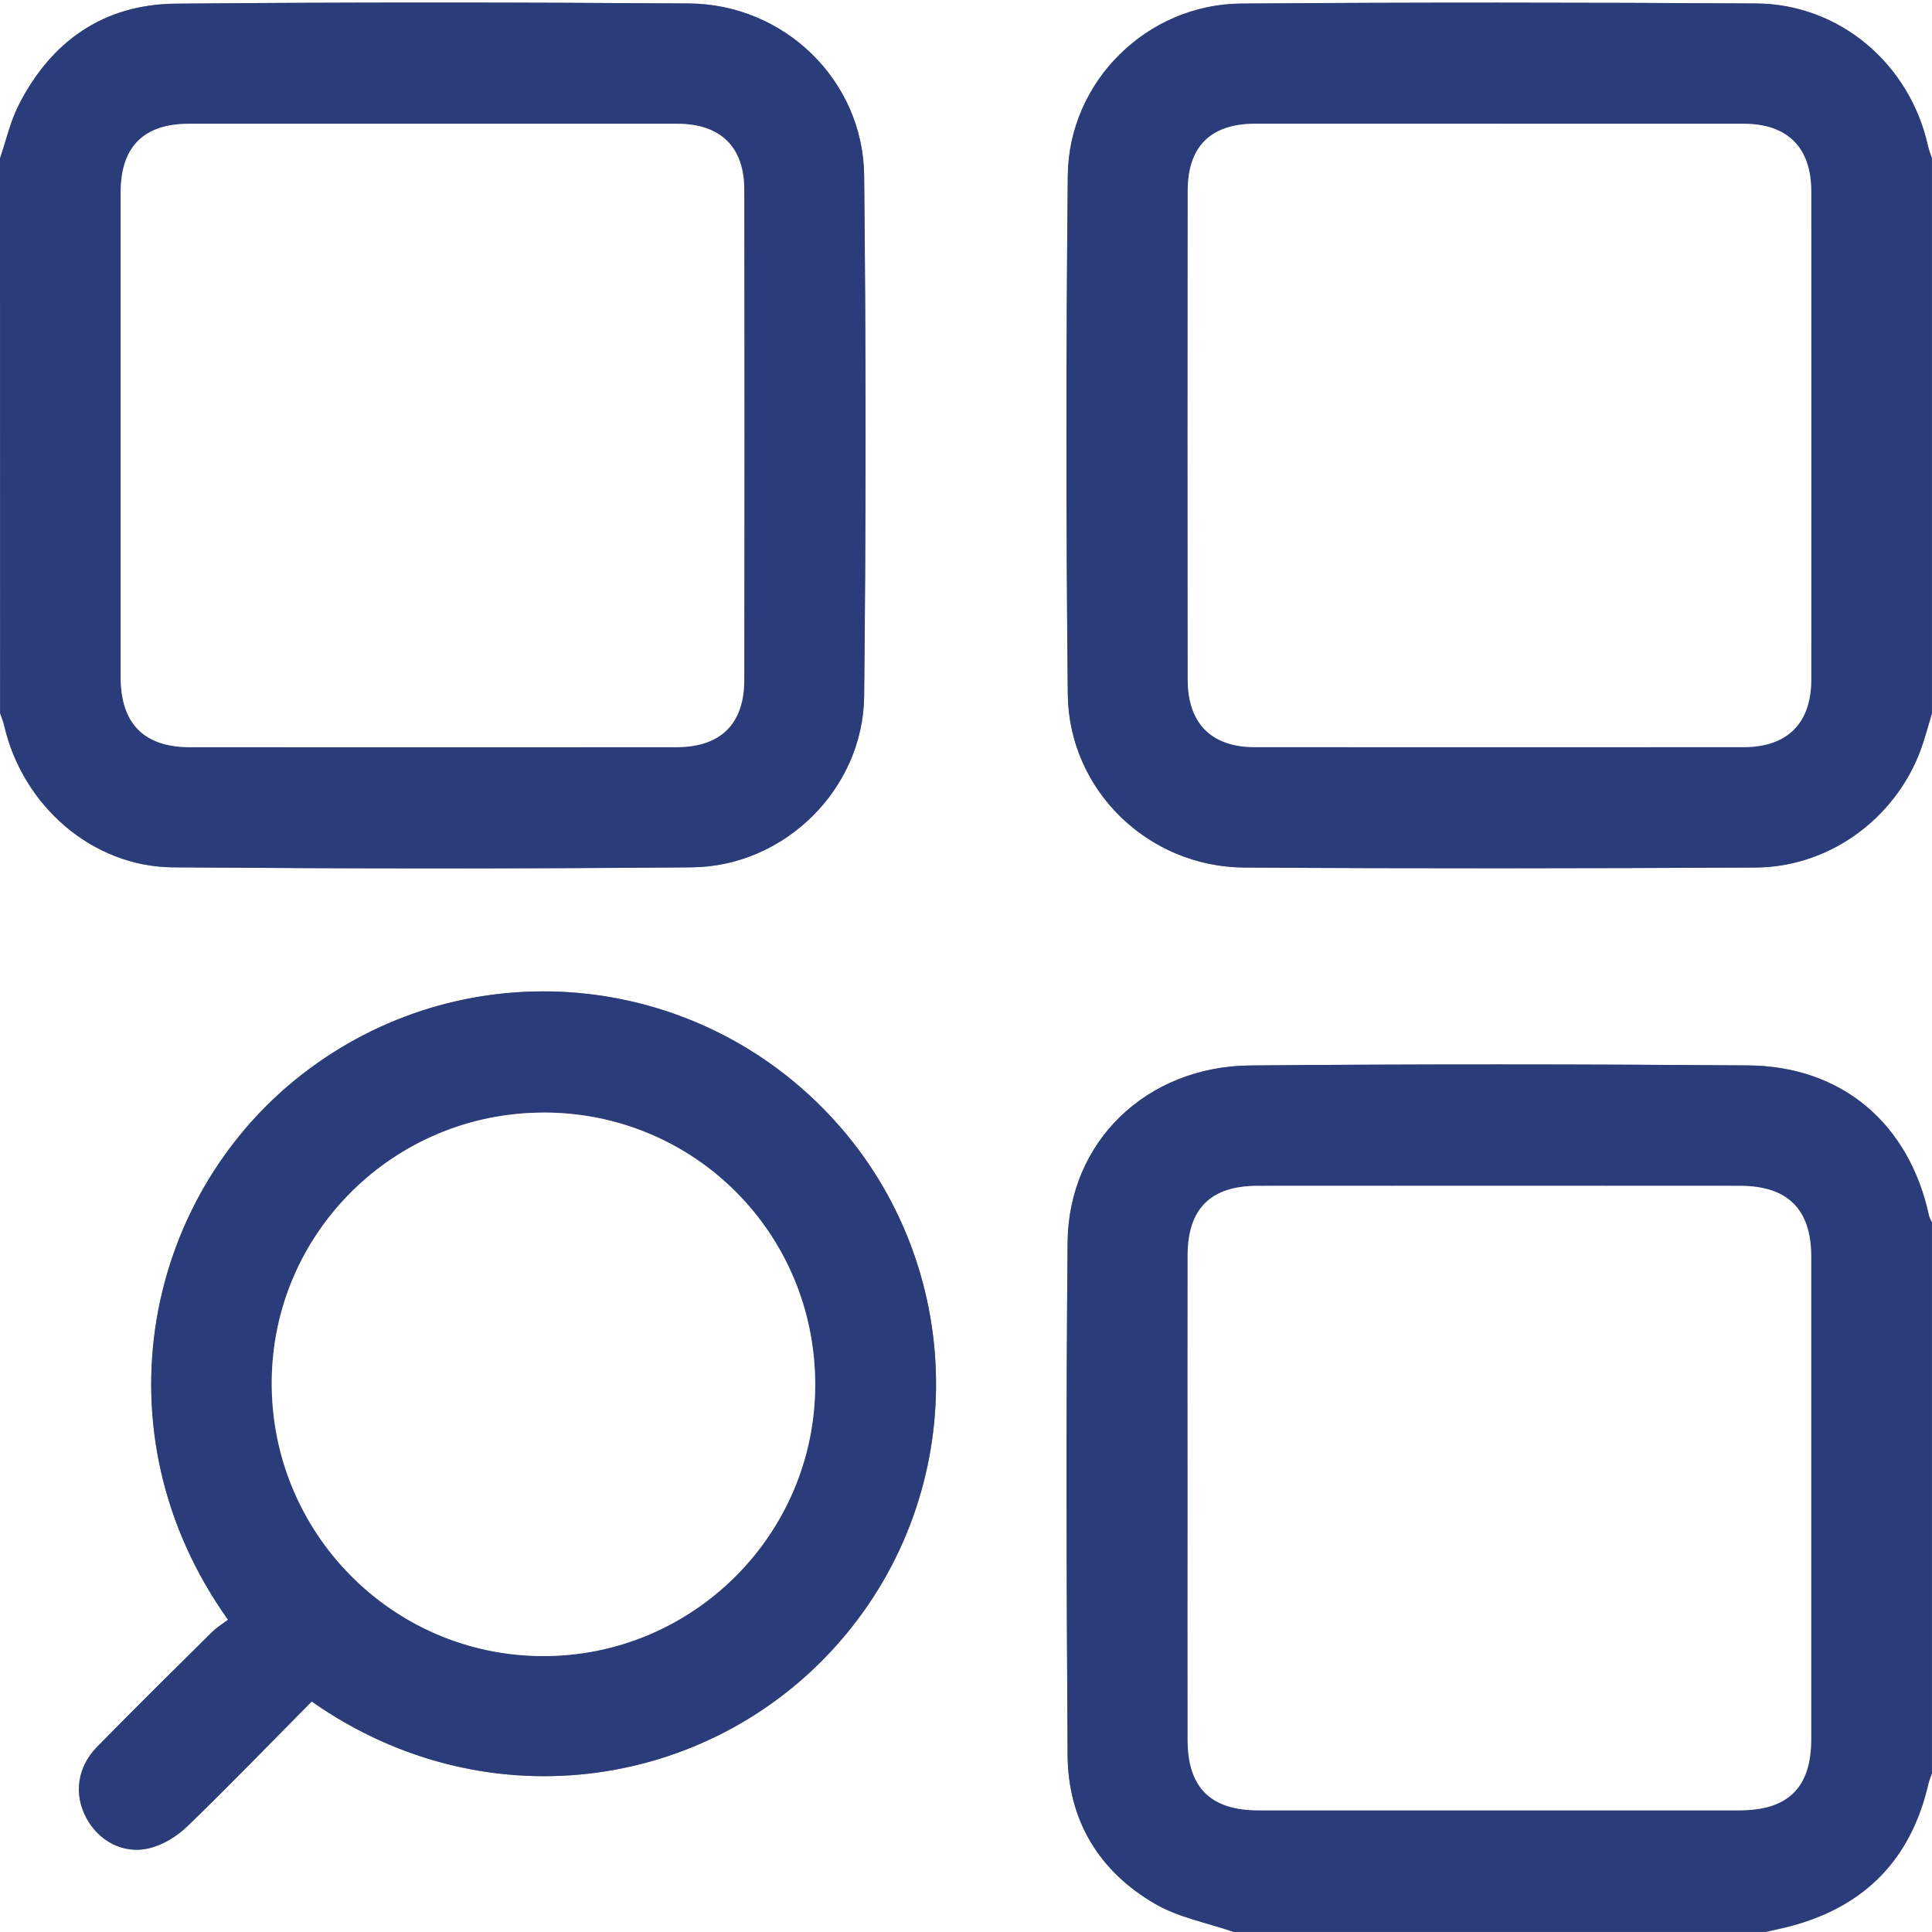 <?xml version="1.0" encoding="UTF-8"?>
<svg id="Layer_1" data-name="Layer 1" xmlns="http://www.w3.org/2000/svg" viewBox="0 0 384 384">
  <rect x="0" y="0" width="384" height="384" fill="#808080" stroke="none"/>
  <defs>
    <style>
      .cls-1 {
        fill: #fff;
      }

      .cls-2 {
        fill: #2b3c7b;
      }
    </style>
  </defs>
  <path class="cls-1" d="m245.25,384H0C0,303.25,0,222.49,0,141.74c.27.8.61,1.58.8,2.4,3.67,16.02,17.54,28.13,33.56,28.25,34.37.26,68.74.29,103.1,0,18.45-.16,34.08-15.56,34.28-34.02.38-34.49.38-68.99,0-103.48-.2-18.91-15.86-34.07-34.83-34.2-33.99-.23-67.99-.27-101.98.04-14.38.13-24.84,7.49-31.28,20.26C2.01,24.27,1.2,27.98,0,31.49,0,21,0,10.5,0,0h384v31.49c-.26-.8-.6-1.59-.78-2.42-3.58-16.34-17.56-28.28-34.17-28.38-34.12-.2-68.24-.24-102.35.02-18.69.14-34.27,15.44-34.46,34.18-.36,34.37-.36,68.74,0,103.1.2,19.04,15.95,34.32,35.06,34.44,33.87.22,67.74.17,101.61,0,15.3-.08,28.85-10.51,33.42-25.05.59-1.87,1.12-3.76,1.68-5.64v101.25c-.2-.45-.49-.88-.59-1.35-3.94-18.29-17.29-29.73-35.97-29.88-32.97-.25-65.95-.28-98.92.01-20.62.18-36.13,15.12-36.32,35.13-.33,33.97-.23,67.95,0,101.92.08,12.98,6.23,23.11,17.37,29.58,4.72,2.74,10.43,3.78,15.69,5.6Zm-183.3-45.82c35.13,24.72,80.71,17.47,106.26-13.41,25.09-30.32,23.56-74.86-3.59-103.4-27.25-28.64-71.36-32.44-103.08-8.96-32.83,24.3-42.86,72.17-16.21,109.53-1,.76-2.2,1.48-3.17,2.44-7.64,7.56-15.28,15.12-22.82,22.79-3.98,4.05-4.69,9.43-2.19,14.14,2.44,4.58,7.35,7.31,12.55,6.04,2.73-.66,5.52-2.39,7.57-4.38,8.34-8.07,16.41-16.42,24.69-24.78Z"/>
  <path class="cls-2" d="m0,31.49c1.2-3.51,2.01-7.21,3.67-10.49C10.11,8.22,20.57.86,34.95.73c33.99-.31,67.99-.27,101.98-.04,18.97.13,34.62,15.29,34.83,34.2.37,34.49.37,68.99,0,103.48-.2,18.46-15.83,33.86-34.28,34.02-34.36.3-68.74.26-103.1,0-16.02-.12-29.9-12.23-33.56-28.25-.19-.82-.53-1.6-.8-2.4C0,104.99,0,68.24,0,31.49Zm86.26-6.89c-16.24,0-32.49-.01-48.73,0-8.98,0-13.53,4.6-13.53,13.66,0,32.11,0,64.23,0,96.34,0,9.2,4.64,13.91,13.74,13.91,32.24.02,64.47.02,96.71,0,8.79,0,13.48-4.61,13.49-13.36.03-32.49.03-64.97,0-97.46,0-8.5-4.72-13.08-13.31-13.09-16.12-.02-32.24,0-48.35,0Z"/>
  <path class="cls-2" d="m384,141.74c-.56,1.88-1.09,3.77-1.68,5.64-4.58,14.53-18.13,24.97-33.42,25.05-33.87.17-67.74.22-101.61,0-19.11-.12-34.86-15.4-35.06-34.44-.36-34.37-.35-68.74,0-103.1.2-18.73,15.78-34.03,34.46-34.18,34.12-.26,68.24-.22,102.35-.02,16.61.1,30.59,12.04,34.17,28.38.18.82.51,1.61.78,2.42v110.25Zm-85.79-117.14c-16.24,0-32.49-.01-48.73,0-8.84,0-13.41,4.51-13.42,13.34-.03,32.36-.03,64.73,0,97.09,0,8.77,4.69,13.48,13.36,13.48,32.36.02,64.72.02,97.09,0,8.72,0,13.48-4.75,13.48-13.41.02-32.36.02-64.73,0-97.09,0-8.69-4.72-13.39-13.43-13.4-16.12-.02-32.24,0-48.36,0Z"/>
  <path class="cls-2" d="m245.25,384c-5.26-1.81-10.97-2.86-15.69-5.6-11.14-6.47-17.29-16.6-17.37-29.58-.22-33.97-.32-67.95,0-101.92.19-20.01,15.7-34.95,36.32-35.13,32.97-.29,65.95-.26,98.92-.01,18.68.14,32.03,11.59,35.97,29.88.1.47.39.9.59,1.35v109.5c-.24.7-.54,1.38-.7,2.1-3.47,15.04-12.72,24.44-27.62,28.32-1.55.4-3.12.72-4.68,1.08h-105.75Zm-9.2-86.54c0,16.12-.02,32.24,0,48.36.01,9.46,4.56,13.99,14.04,13.99,31.86.01,63.73,0,95.59,0,9.74,0,14.31-4.52,14.31-14.14,0-31.99,0-63.98,0-95.97,0-9.32-4.68-14-14.1-14.01-31.99-.02-63.98-.02-95.97,0-9.29,0-13.86,4.56-13.87,13.78-.03,15.99,0,31.99,0,47.98Z"/>
  <path class="cls-1" d="m351,384c1.56-.36,3.13-.68,4.68-1.08,14.9-3.88,24.15-13.29,27.62-28.32.17-.72.46-1.4.7-2.1v31.5h-33Z"/>
  <path class="cls-2" d="m61.95,338.18c-8.28,8.36-16.35,16.71-24.69,24.78-2.05,1.98-4.83,3.71-7.57,4.38-5.2,1.26-10.11-1.46-12.55-6.04-2.51-4.7-1.8-10.08,2.19-14.14,7.53-7.67,15.18-15.22,22.82-22.79.97-.96,2.18-1.68,3.17-2.44-26.65-37.35-16.63-85.22,16.21-109.53,31.72-23.48,75.83-19.68,103.08,8.96,27.16,28.54,28.68,73.08,3.59,103.4-25.55,30.88-71.13,38.13-106.26,13.41Zm46.2-117.05c-29.8-.05-54.01,23.89-54.15,53.55-.14,29.92,23.91,54.31,53.71,54.47,29.84.16,54.26-24.06,54.31-53.86.05-30.03-23.91-54.11-53.88-54.17Z"/>
  <path class="cls-1" d="m86.26,24.6c16.12,0,32.24-.02,48.35,0,8.59.01,13.3,4.59,13.31,13.09.04,32.49.04,64.97,0,97.46,0,8.75-4.7,13.35-13.49,13.36-32.24.02-64.47.02-96.71,0-9.1,0-13.74-4.72-13.74-13.91,0-32.11,0-64.23,0-96.34,0-9.05,4.55-13.65,13.53-13.66,16.24-.02,32.49,0,48.73,0Z"/>
  <path class="cls-1" d="m298.21,24.6c16.12,0,32.24-.01,48.36,0,8.71.01,13.42,4.71,13.43,13.4.01,32.36.02,64.73,0,97.09,0,8.67-4.76,13.41-13.48,13.41-32.36.02-64.72.02-97.09,0-8.67,0-13.36-4.72-13.36-13.48-.03-32.36-.03-64.73,0-97.09,0-8.83,4.57-13.33,13.42-13.34,16.24-.02,32.49,0,48.73,0Z"/>
  <path class="cls-1" d="m236.05,297.46c0-15.99-.02-31.99,0-47.98.02-9.22,4.58-13.78,13.87-13.78,31.99-.03,63.98-.02,95.97,0,9.42,0,14.1,4.69,14.1,14.01,0,31.99,0,63.98,0,95.97,0,9.62-4.58,14.14-14.31,14.14-31.86,0-63.73,0-95.59,0-9.47,0-14.03-4.54-14.04-13.99-.02-16.12,0-32.24,0-48.36Z"/>
  <path class="cls-1" d="m108.15,221.13c29.97.05,53.93,24.14,53.88,54.17-.05,29.8-24.47,54.02-54.31,53.86-29.8-.16-53.85-24.55-53.71-54.47.14-29.66,24.35-53.6,54.15-53.55Z"/>
</svg>